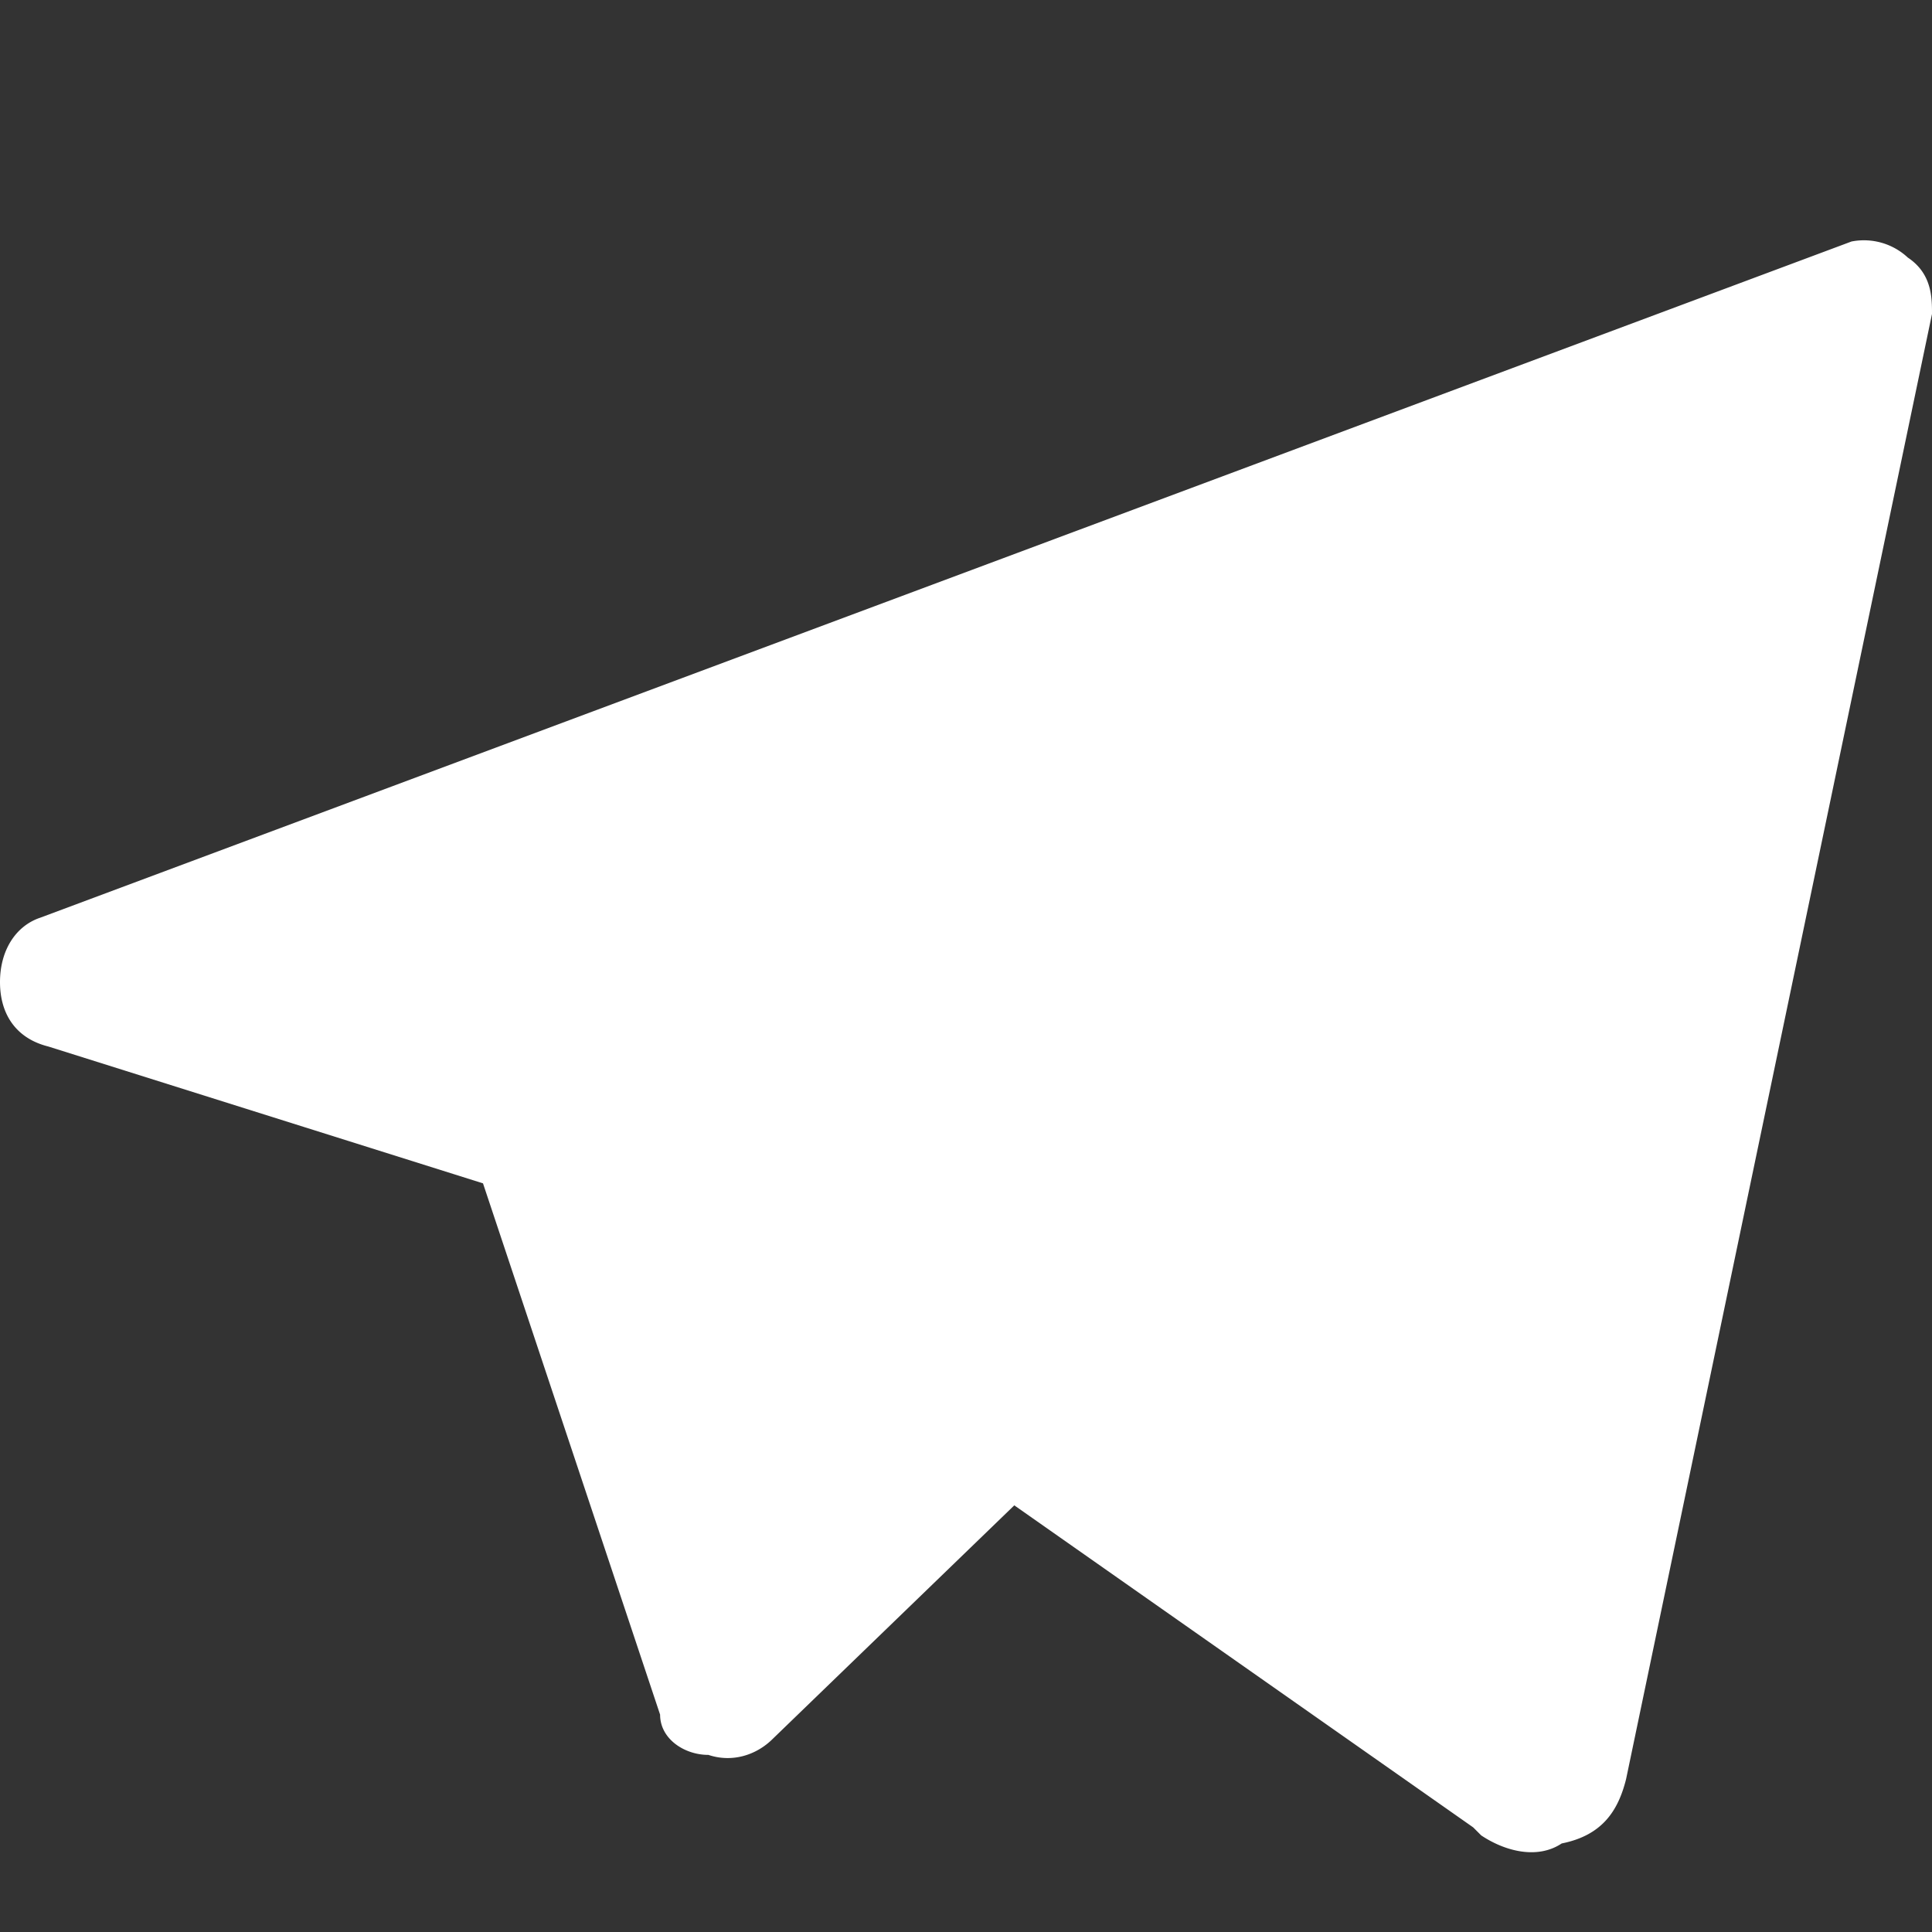 <svg xmlns="http://www.w3.org/2000/svg" width="18" height="18" fill="#ffffff" viewBox="0 0 24 24">
    <rect x="0" y="0" width="24" height="24" fill="#333333" stroke="none"/>
    <title>Telegram</title>
    <path d="M18.4 22.8c.3.2.7.3 1 .1.5-.1.7-.4.8-.8L24 3.9c0-.2 0-.5-.3-.7A.8.8 0 0023 3L.5 11.4c-.3.1-.5.4-.5.8s.2.7.6.8L6 14.7l2.2 6.6c0 .3.3.5.6.5.3.1.6 0 .8-.2l3-2.9 5.7 4zM7.4 14L9 19.6l.3-3.5L19.6 7v-.3c0-.1-.2-.2-.3 0L7.3 14z"/>
</svg>